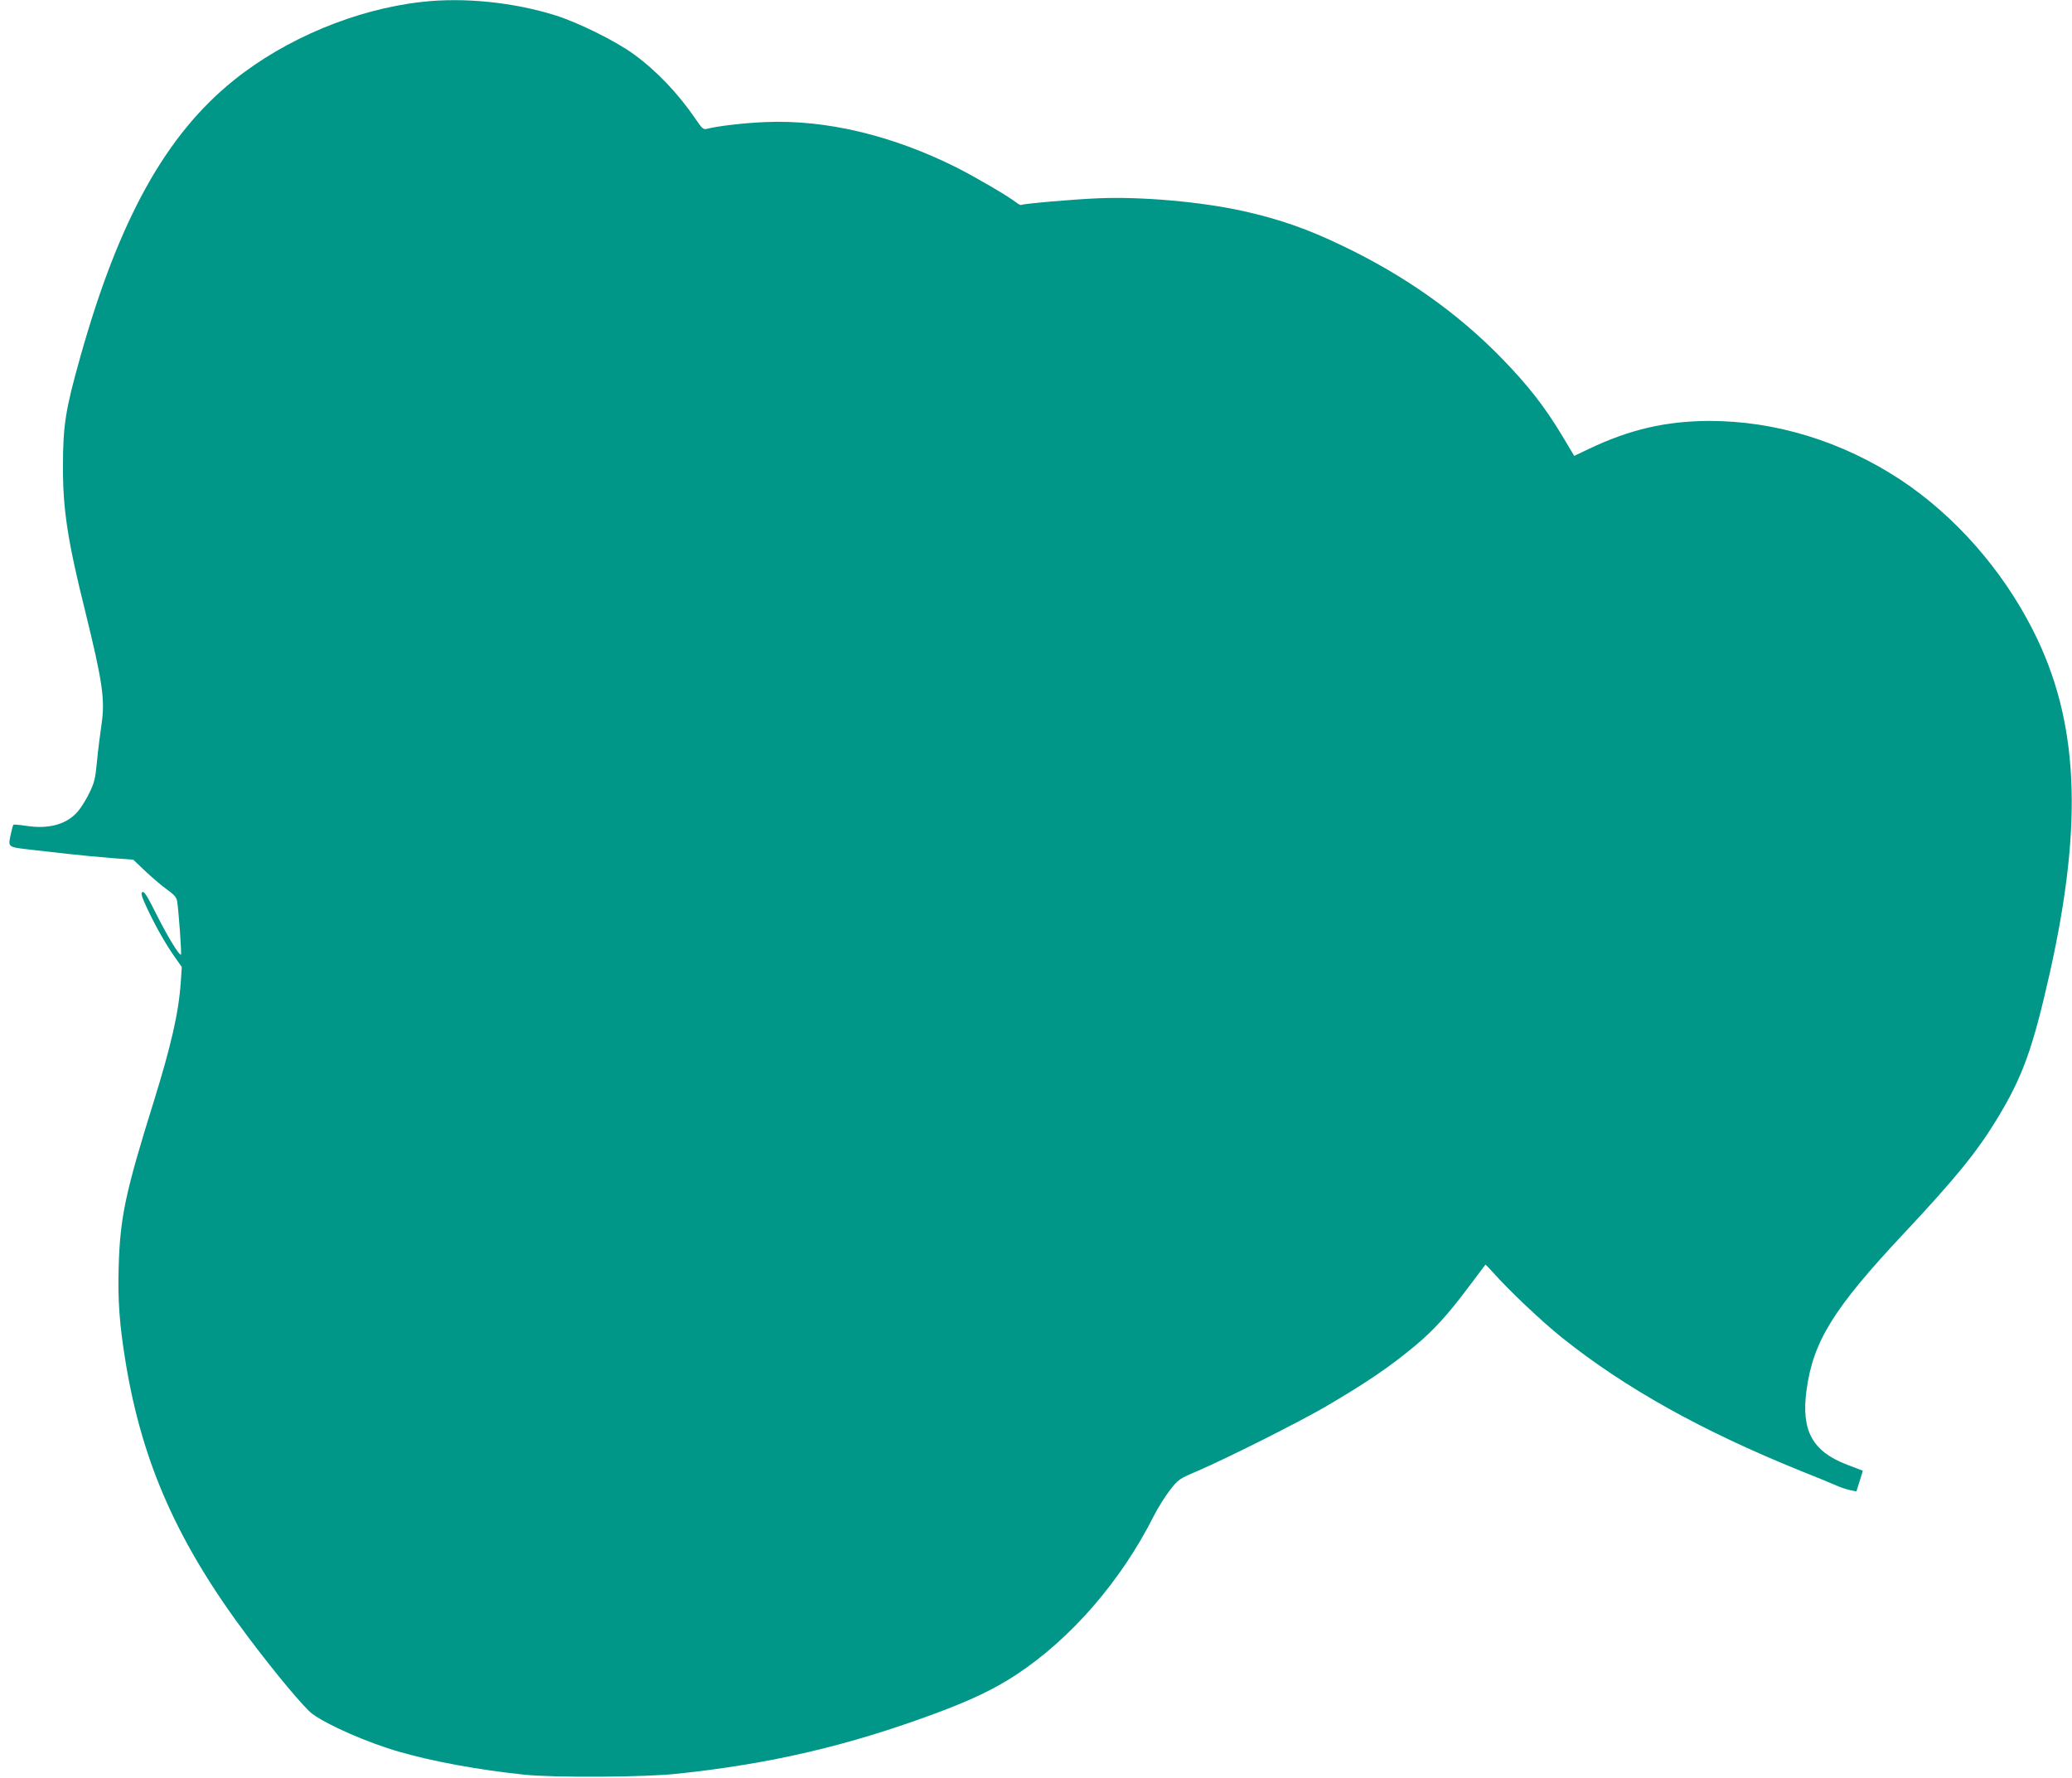 <?xml version="1.0" standalone="no"?>
<!DOCTYPE svg PUBLIC "-//W3C//DTD SVG 20010904//EN"
 "http://www.w3.org/TR/2001/REC-SVG-20010904/DTD/svg10.dtd">
<svg version="1.0" xmlns="http://www.w3.org/2000/svg"
 width="1280pt" height="1098pt" viewBox="0 0 1280 1098"
 preserveAspectRatio="xMidYMid meet">
<g transform="translate(0,1098) scale(0.1,-0.1)"
fill="#009688" stroke="none">
<path d="M2605 10968 c-406 -45 -842 -227 -1161 -484 -420 -338 -709 -858
-948 -1709 -92 -326 -107 -425 -107 -675 -1 -265 29 -460 135 -886 110 -447
126 -555 103 -710 -9 -60 -22 -163 -28 -229 -10 -105 -16 -129 -47 -193 -20
-41 -52 -92 -70 -113 -69 -81 -180 -112 -321 -90 -40 6 -76 9 -78 7 -3 -3 -11
-32 -18 -66 -15 -74 -18 -72 130 -89 55 -6 158 -18 230 -26 72 -8 190 -19 264
-25 l134 -10 79 -75 c44 -41 104 -92 133 -112 40 -28 55 -46 59 -68 9 -51 29
-326 24 -331 -10 -9 -84 113 -154 253 -53 107 -74 139 -84 133 -11 -7 -6 -25
25 -92 49 -107 116 -226 173 -307 l45 -64 -6 -91 c-13 -190 -59 -392 -168
-743 -175 -560 -207 -712 -216 -1020 -6 -203 5 -355 43 -587 103 -627 324
-1123 760 -1702 164 -218 345 -435 393 -470 95 -70 344 -179 536 -234 210 -61
497 -113 775 -142 186 -19 743 -16 945 6 575 61 1053 172 1595 373 219 81 365
151 500 240 338 223 646 579 847 978 25 50 70 121 99 159 53 68 57 71 172 120
181 78 631 304 792 398 254 149 395 245 555 378 112 94 197 187 321 352 59 79
108 144 110 146 1 2 21 -18 45 -45 100 -113 304 -306 429 -406 388 -310 862
-575 1473 -822 100 -40 203 -82 229 -94 26 -11 63 -23 81 -26 l35 -7 20 63
c11 35 20 64 19 65 -1 0 -45 17 -97 37 -214 82 -284 210 -250 460 41 302 166
504 600 967 318 339 454 506 577 709 158 259 221 434 327 906 207 928 177
1556 -104 2110 -190 376 -484 710 -820 932 -361 237 -771 363 -1180 363 -268
-1 -491 -52 -745 -173 l-90 -43 -76 127 c-106 176 -210 310 -374 478 -272 279
-598 509 -980 692 -218 105 -388 164 -609 214 -263 59 -639 92 -906 80 -147
-6 -459 -33 -471 -41 -4 -2 -18 5 -32 16 -50 39 -245 153 -367 215 -397 199
-808 297 -1180 281 -129 -5 -294 -24 -364 -42 -21 -5 -29 2 -67 58 -107 158
-244 302 -385 404 -112 81 -336 192 -479 238 -261 82 -569 114 -830 84z"/>
</g>
</svg>
